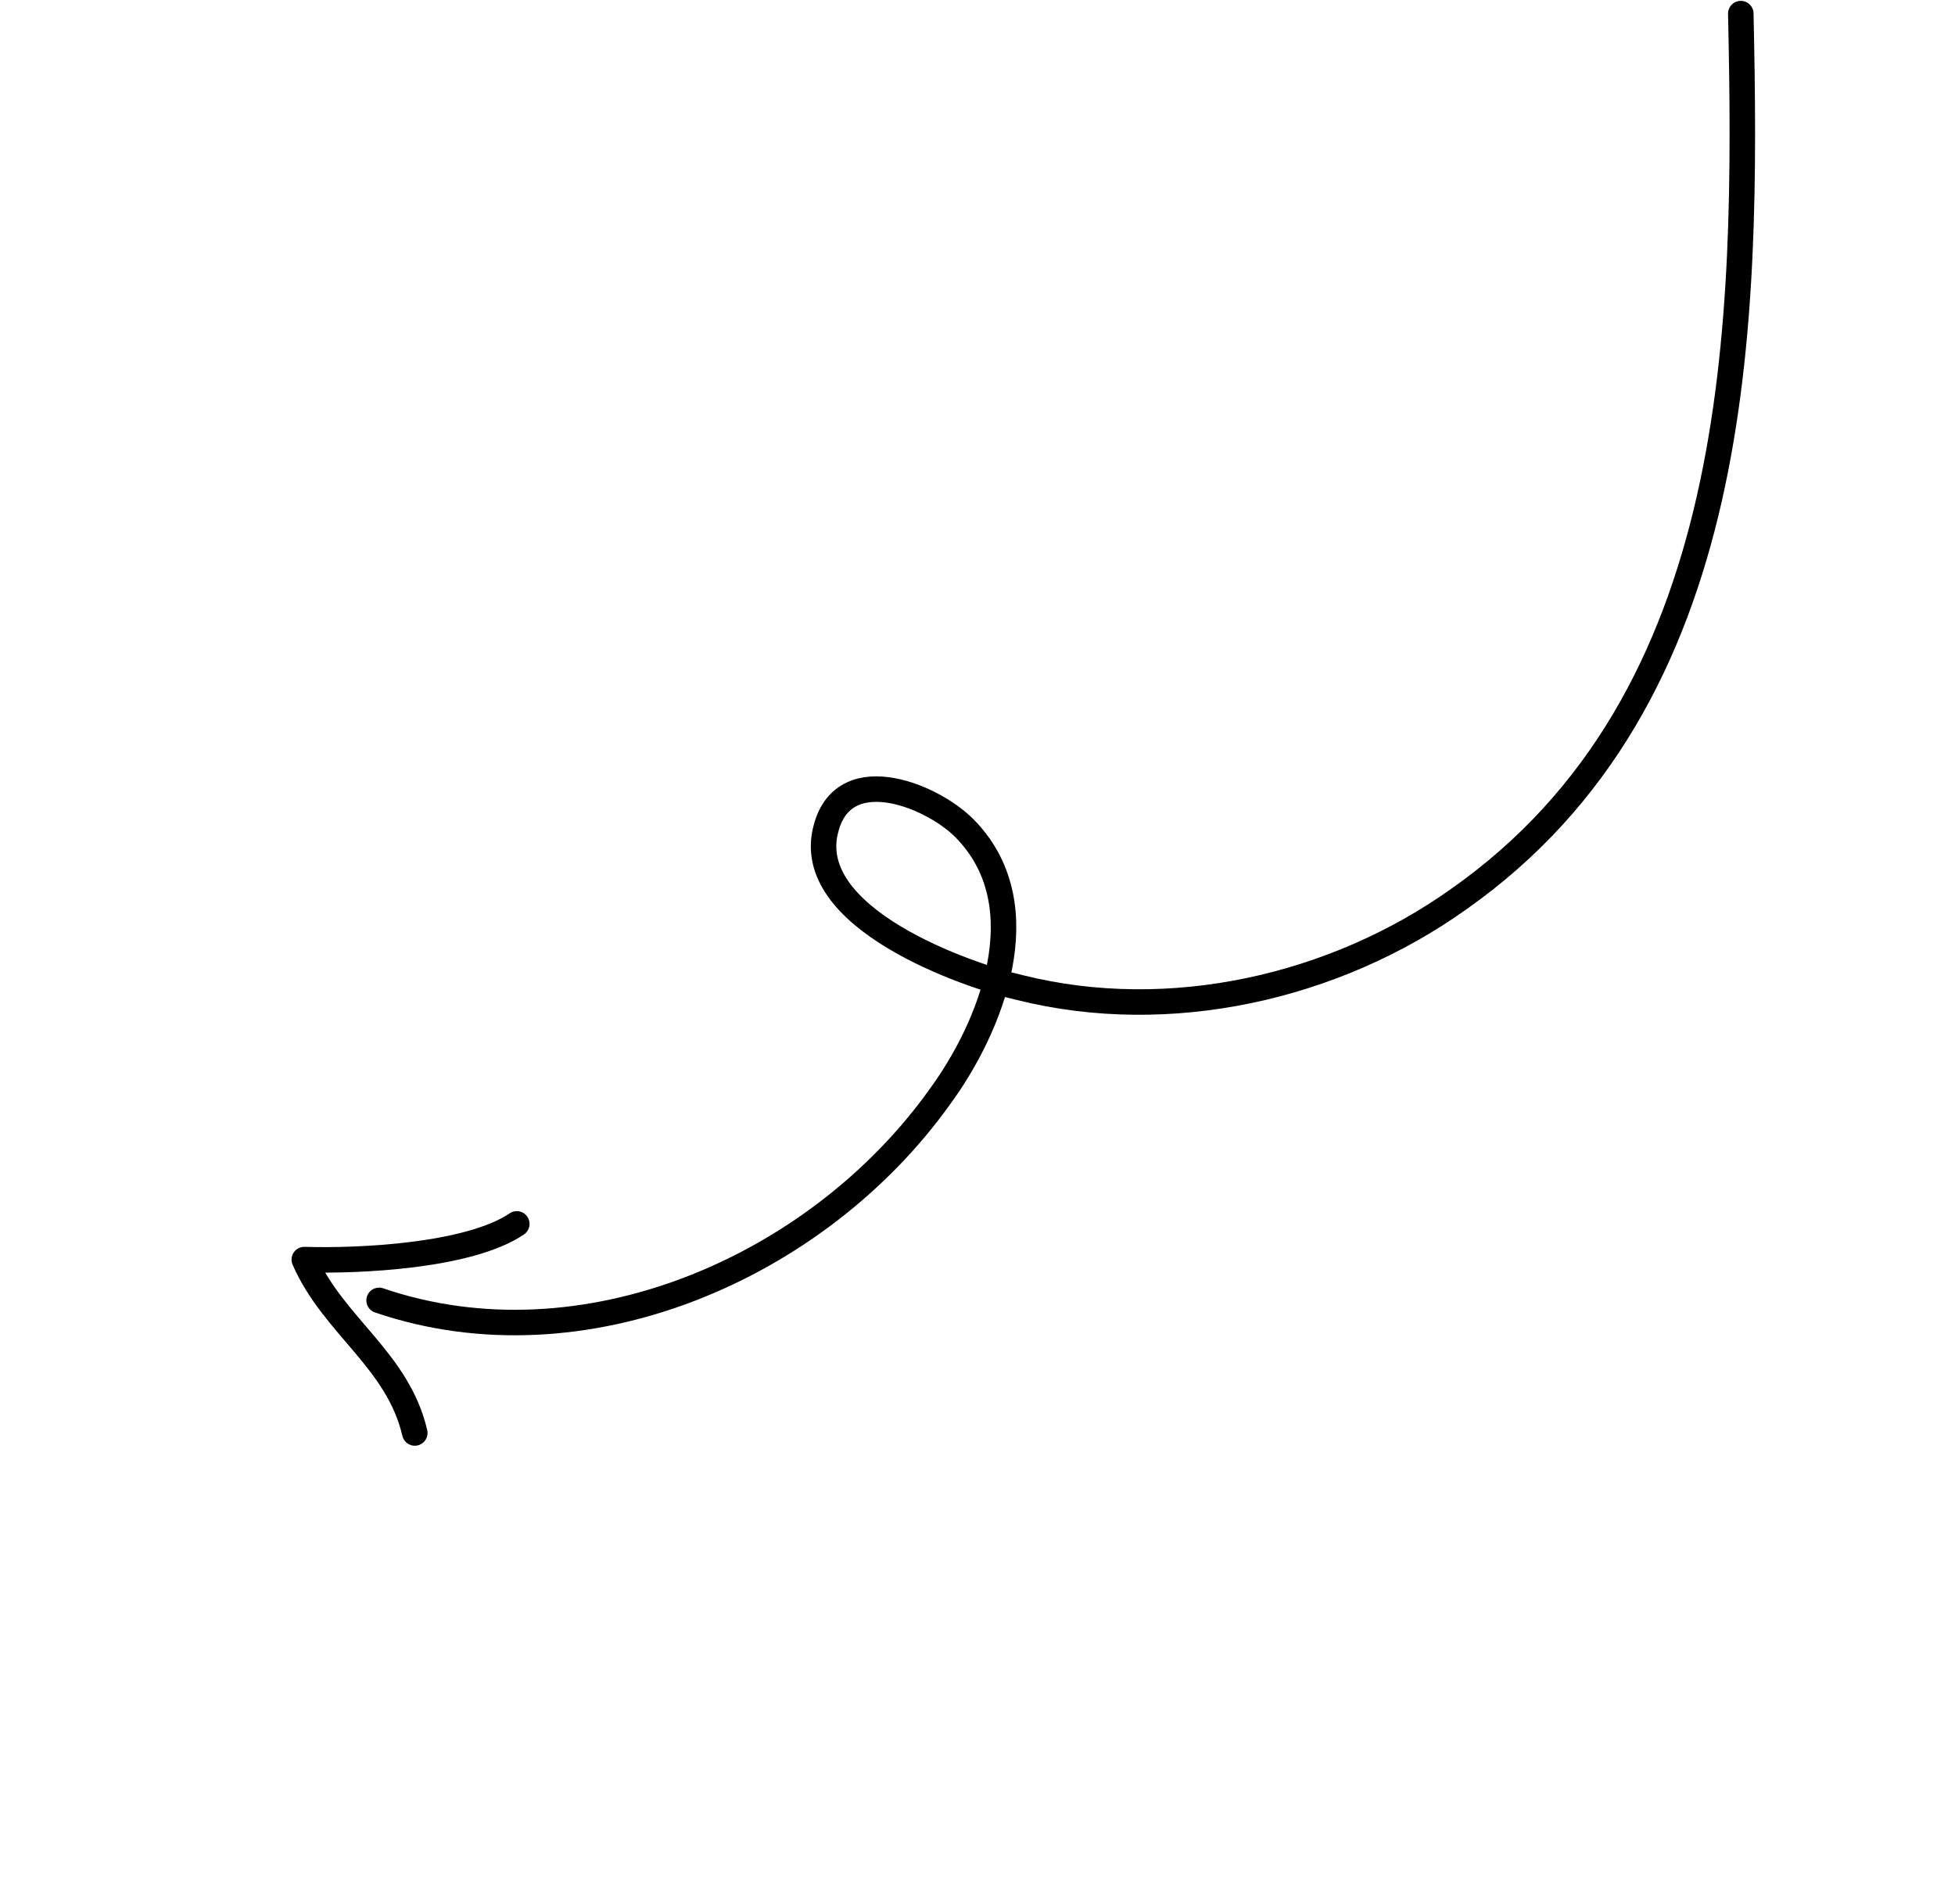 <svg height="112" width="115" viewBox="0 0 115 112" xmlns="http://www.w3.org/2000/svg" version="1.2">
	<title>arrow_03-svg</title>
	<style>
		.s0 { fill: none;stroke: #000000;stroke-linecap: round;stroke-width: 1.5 } 
		.s1 { fill: none;stroke: #000000;stroke-linecap: round;stroke-linejoin: round;stroke-width: 1.5 } 
	</style>
	<g id="Layer">
		<path d="m102.4 0.8c0.4 18.4 0.2 40.3-16.6 52.1-7.3 5.2-17 7.4-25.8 5.2-3.1-0.7-12.9-4.1-11.4-9.4 1.1-4.1 6.5-1.8 8.3 0.2 4.2 4.5 1.4 11.5-1.6 15.6-7.2 10.1-21 16.1-33 12" class="s0" id="Layer"></path>
		<path d="m24.4 84.3c-1-4.3-4.8-6.3-6.5-10.2 3.2 0.1 9.7-0.2 12.5-2.1" class="s1" id="Layer"></path>
	</g>
</svg>